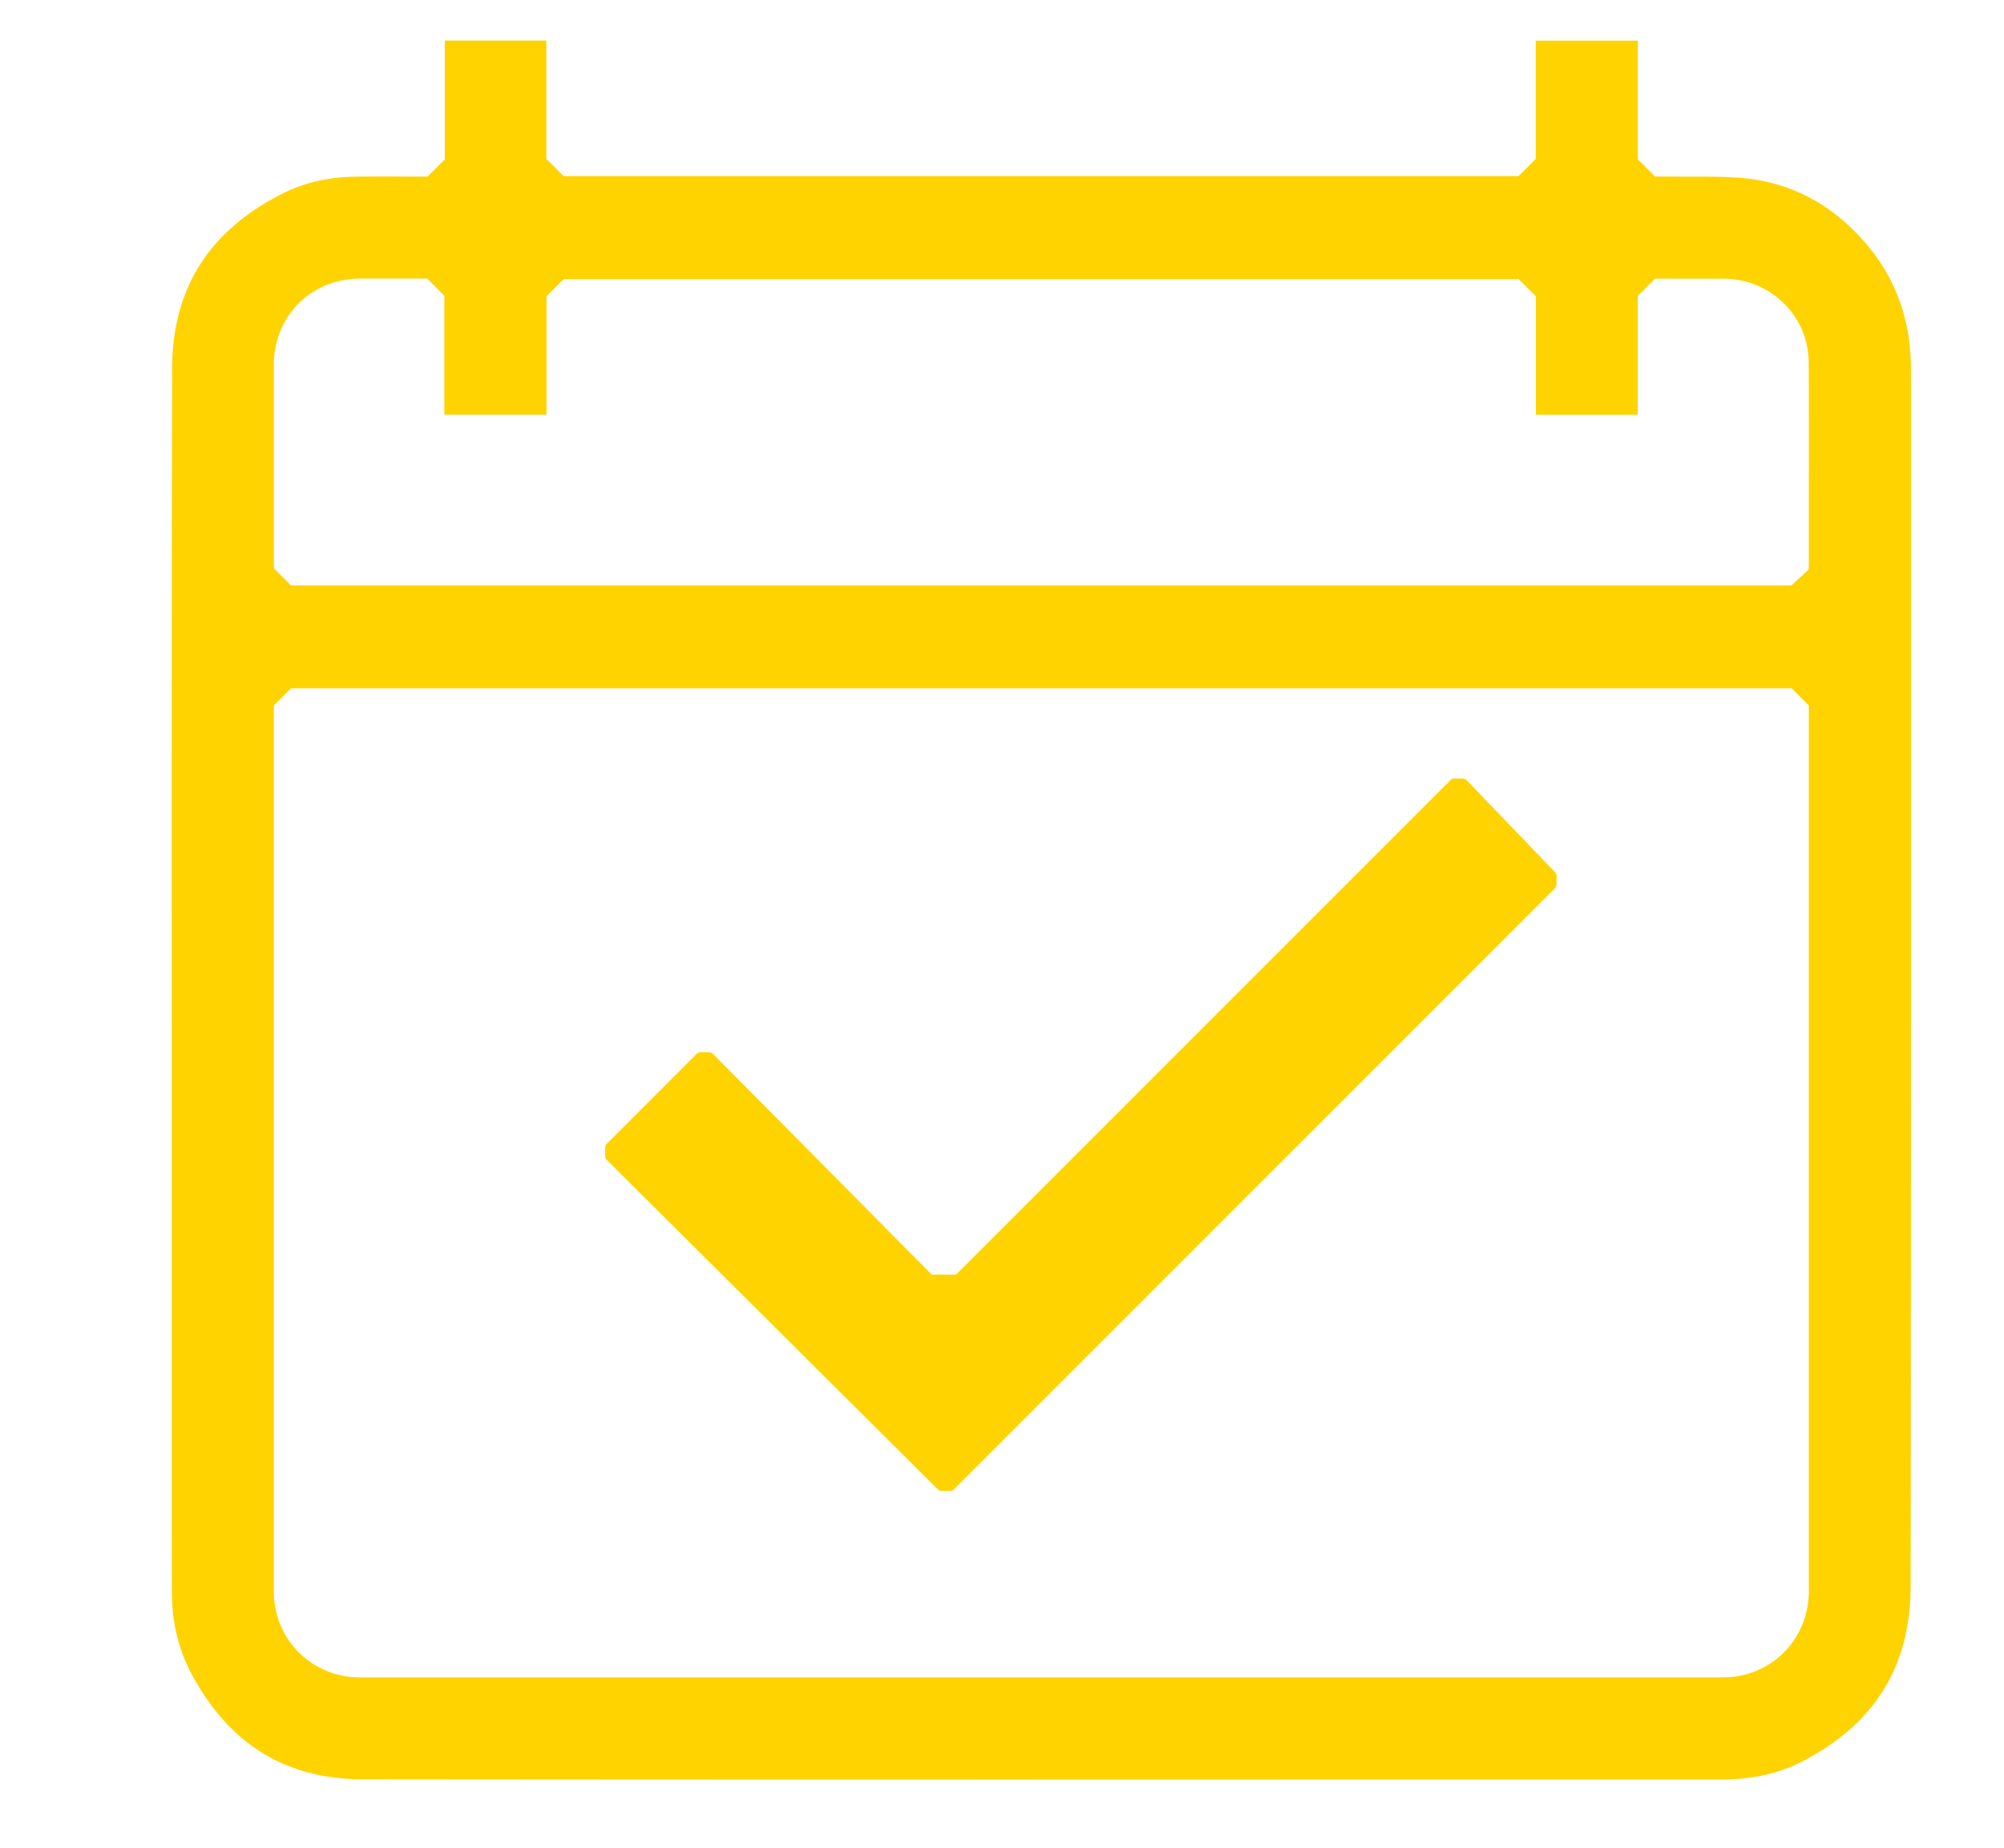 <?xml version="1.0" encoding="UTF-8"?> <svg xmlns="http://www.w3.org/2000/svg" id="Слой_1" data-name="Слой 1" viewBox="0 0 1652.41 1523.22"><defs><style>.cls-1{fill:#ffd300;}</style></defs><path class="cls-1" d="M840.44,1467.1c-217.08,0-384.07-.08-541.47-.24-31.83,0-59.91-7.53-83.46-22.26-23.18-14.51-42.65-36.44-57.88-65.19-10.45-19.74-15.79-41.9-15.88-65.88-.14-41.74-.12-84.19-.1-125.25q0-21.71,0-43.42,0-112.8,0-225.6c-.07-201.8-.14-410.47.28-615.7.06-32.95,7.9-61.83,23.28-85.84,15.19-23.71,38.14-43.35,68.22-58.37,17.46-8.72,37.3-13.32,59-13.67,6.78-.11,14.05-.17,22.89-.17,6,0,12.12,0,18.24.05s12.6.05,19,.05l14.17-14.17v-98H450.5V131l14.18,14.17h787.45L1266.31,131V33.52h84.22v97.87l14.17,14.17h7.93c1.38,0,2.73,0,4.08,0,4.86.07,9.64.08,13.26.08h11.67c10.8,0,23.32.09,35.27,1.15,38.87,3.47,72.38,20.84,99.59,51.63,26.38,29.83,39.19,64.65,39.18,106.42,0,114.61,0,231.13,0,343.82,0,216.15.06,439.65-.25,659.47-.05,33.31-7.92,62.47-23.38,86.67-15.3,23.94-38.46,43.71-68.84,58.77-16.23,8-34.78,12.42-56.7,13.38-1.84.08-3.78.09-5.61.09h-2.77l-282.2,0ZM225.79,581.6V760.14q0,275.8,0,551.61c0,39.9,31.26,71.15,71.16,71.15H1420.14c19.5,0,37.54-7.32,50.79-20.61s20.55-31.37,20.55-50.93q0-275.05,0-550.12V581.6l-14.17-14.17H240ZM297.1,229.7c-40.64,0-71.3,30.72-71.3,71.43q0,56.37,0,112.72v54.59L240,482.62H1477.1l14.13-13c0-.3,0-.56.07-.79a27.86,27.86,0,0,0,.18-2.95q0-24,0-47.93c0-39.05.11-79.43-.12-119.18a68.55,68.55,0,0,0-20.8-49,70.39,70.39,0,0,0-49.34-20l-16.38,0H1364.6l-14.17,14.18v98h-84V244.28l-14.17-14.17H464.8l-14.18,14.17v97.55H366.4v-98l-14.17-14.18H297.1Z"></path><polygon class="cls-1" points="773.83 1228.39 499.79 955.71 499.01 953.85 499 945.34 499.77 943.47 575.04 868.21 576.91 867.43 585.43 867.45 587.29 868.23 768.23 1050.76 788.31 1050.8 1196.52 642.59 1198.4 641.82 1206.97 641.91 1208.84 642.71 1282.77 719.65 1283.5 721.5 1283.42 729.94 1282.65 731.78 786.05 1228.38 784.19 1229.15 775.69 1229.16 773.83 1228.39"></polygon></svg> 
